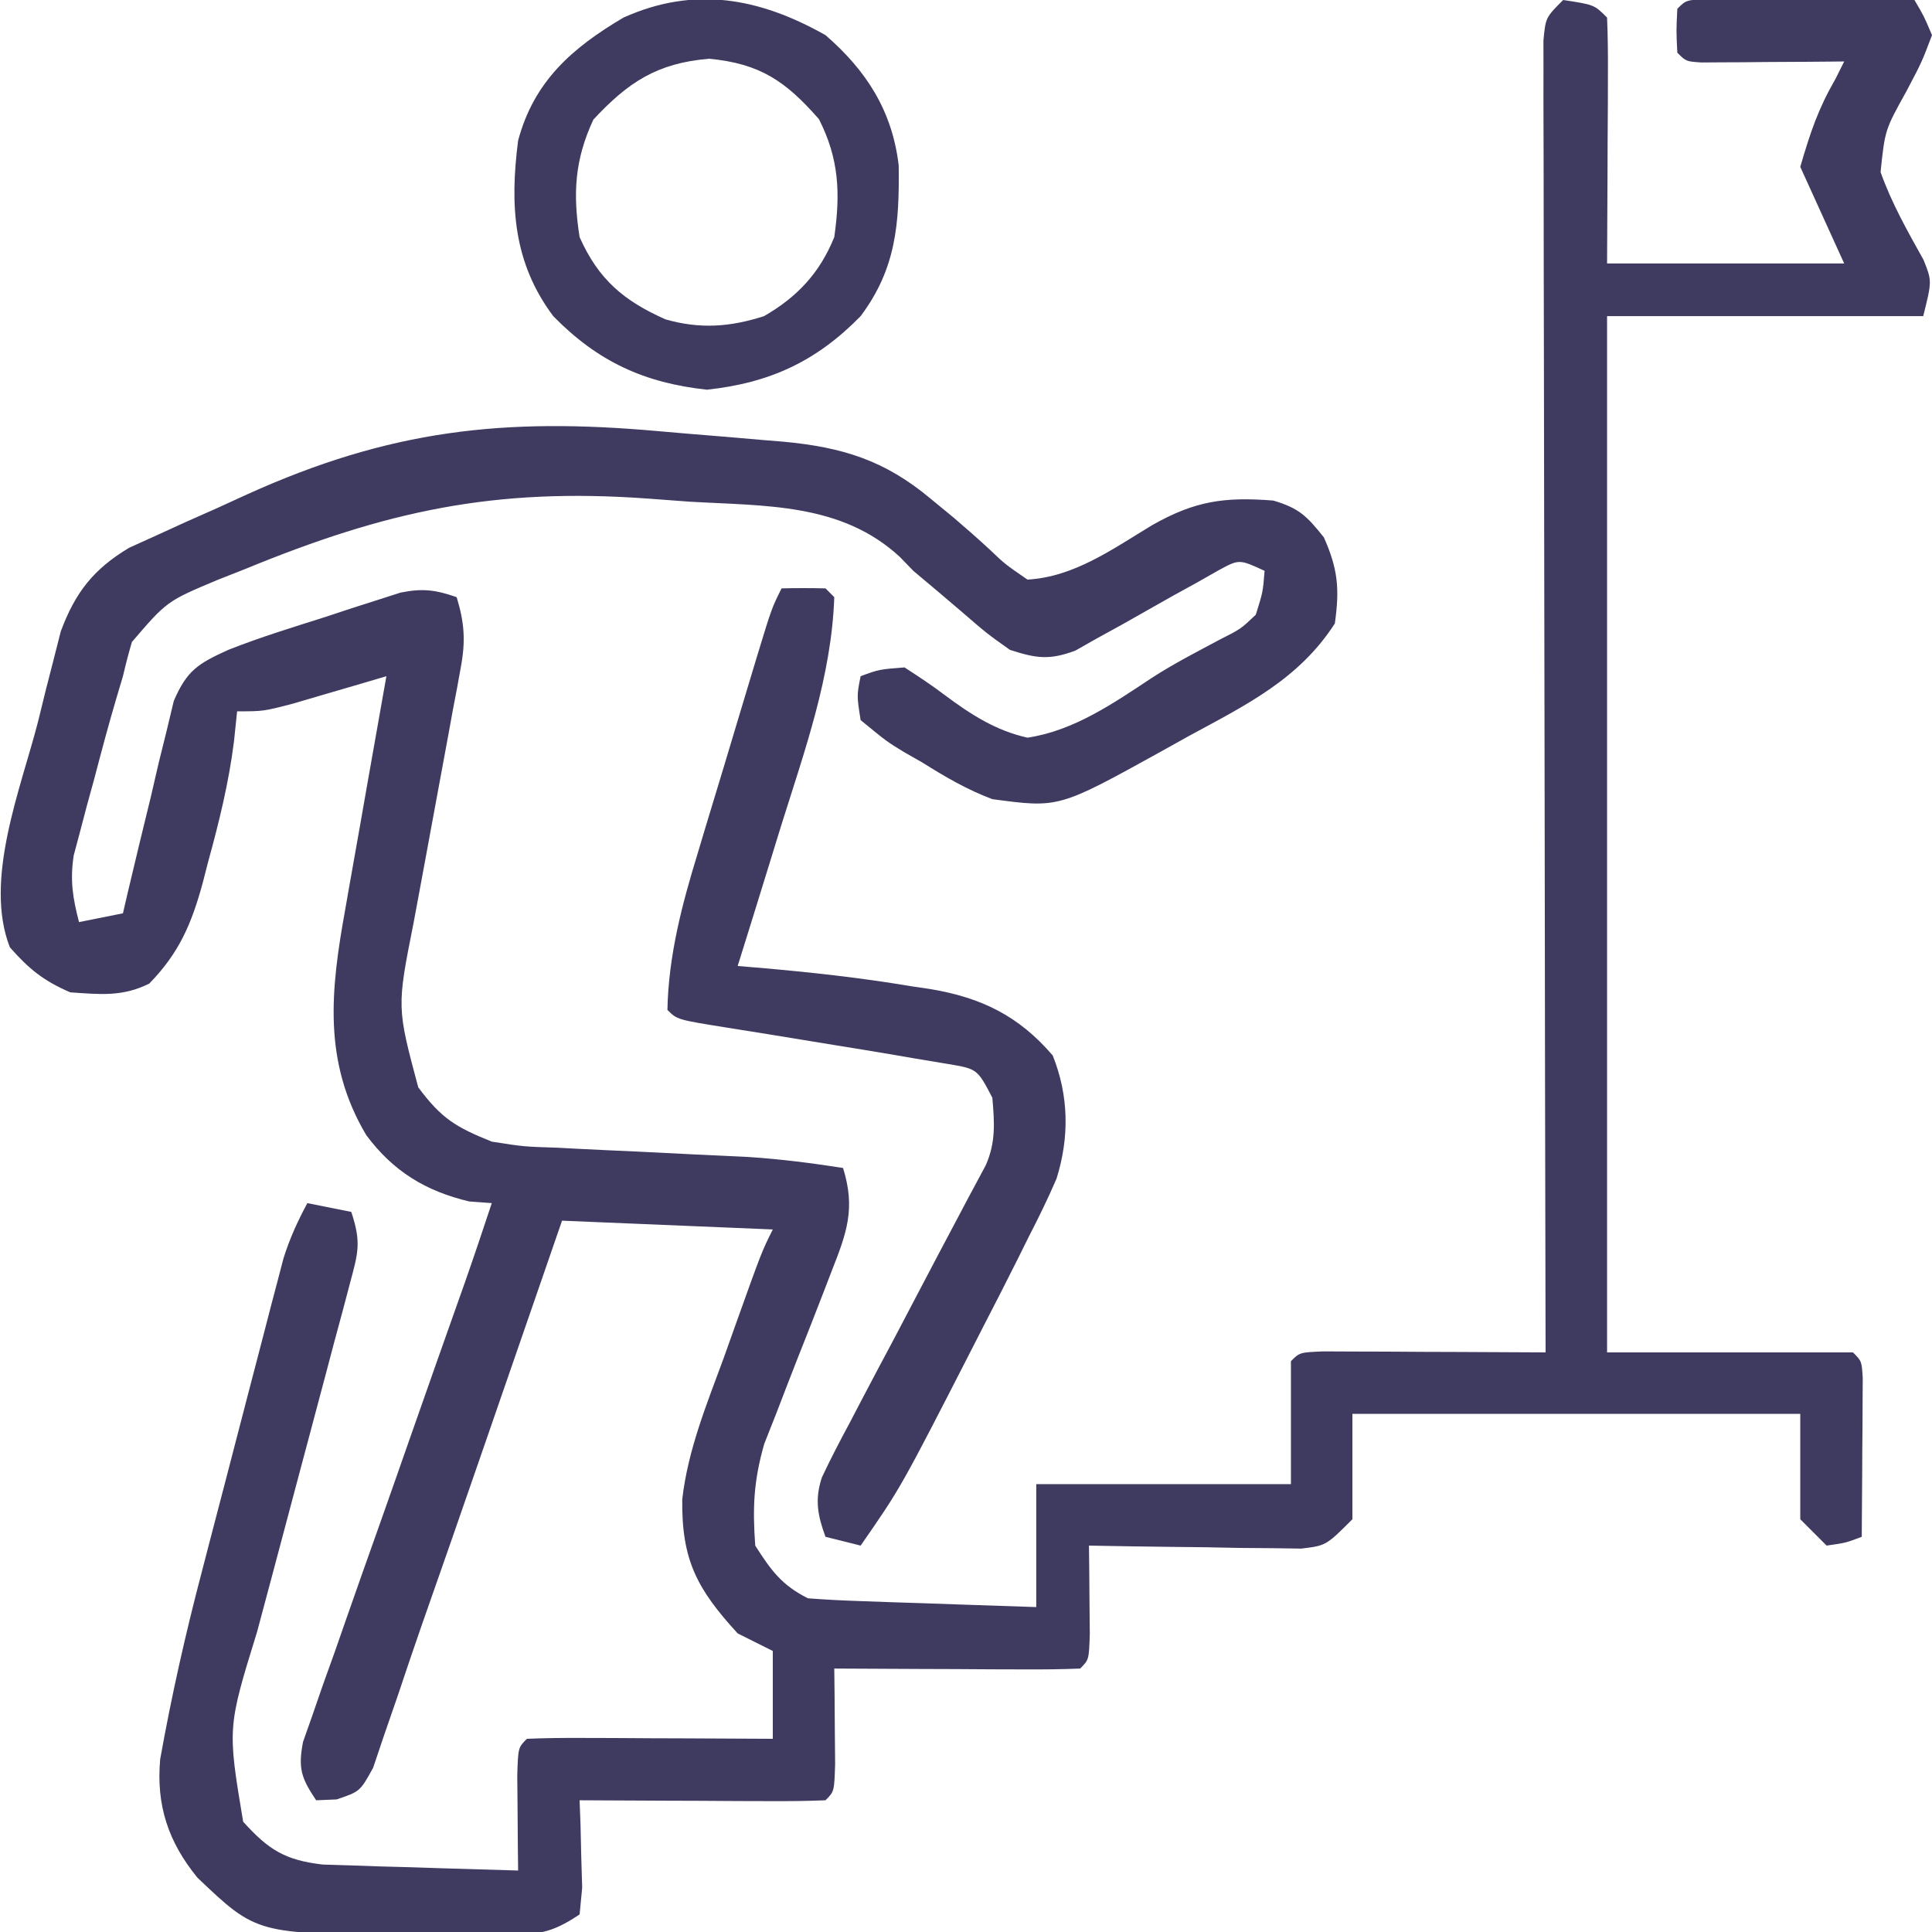 <svg width="220" height="220" viewBox="0 0 220 220" fill="none" xmlns="http://www.w3.org/2000/svg">
<g clip-path="url(#clip0_3301_57)">
<path d="M178 0C181.536 0.536 181.536 0.536 183 2C183.087 4.073 183.107 6.148 183.097 8.223C183.094 9.483 183.091 10.743 183.088 12.041C183.079 13.382 183.071 14.722 183.062 16.062C183.057 17.407 183.053 18.751 183.049 20.096C183.037 23.397 183.019 26.699 183 30C191.91 30 200.82 30 210 30C208.35 26.37 206.7 22.74 205 19C206.16 15.029 207.026 12.431 209 9C209.33 8.34 209.66 7.68 210 7C208.712 7.012 207.424 7.023 206.097 7.035C204.419 7.045 202.741 7.054 201.062 7.062C199.787 7.075 199.787 7.075 198.486 7.088C197.677 7.091 196.868 7.094 196.035 7.098C195.286 7.103 194.537 7.108 193.766 7.114C192 7 192 7 191 6C190.875 3.5 190.875 3.5 191 1C192 0 192 0 194.5 -0.114C195.584 -0.108 196.668 -0.103 197.785 -0.098C198.955 -0.094 200.125 -0.091 201.33 -0.088C202.562 -0.08 203.793 -0.071 205.062 -0.062C206.916 -0.056 206.916 -0.056 208.806 -0.049C211.871 -0.037 214.935 -0.021 218 0C219.072 1.809 219.072 1.809 220 4C218.847 7.059 218.847 7.059 217.062 10.438C214.645 14.791 214.645 14.791 214.144 19.594C215.408 23.147 217.206 26.311 219.039 29.598C220 32 220 32 219 36C207.12 36 195.24 36 183 36C183 74.94 183 113.88 183 154C192.24 154 201.48 154 211 154C212 155 212 155 212.113 156.949C212.108 157.782 212.103 158.615 212.097 159.473C212.094 160.372 212.091 161.271 212.088 162.197C212.079 163.143 212.071 164.088 212.062 165.062C212.058 166.012 212.053 166.961 212.049 167.939C212.037 170.293 212.02 172.646 212 175C210.187 175.688 210.187 175.688 208 176C207.01 175.01 206.02 174.02 205 173C205 169.04 205 165.08 205 161C188.17 161 171.34 161 154 161C154 164.96 154 168.92 154 173C151 176 151 176 148.181 176.341C147.065 176.325 145.95 176.309 144.801 176.293C143.592 176.283 142.384 176.274 141.138 176.264C139.876 176.239 138.613 176.213 137.312 176.188C136.038 176.174 134.764 176.16 133.451 176.146C130.3 176.111 127.15 176.062 124 176C124.011 176.927 124.023 177.854 124.035 178.809C124.044 180.006 124.053 181.204 124.062 182.438C124.074 183.632 124.085 184.827 124.097 186.059C124 189 124 189 123 190C120.927 190.088 118.852 190.107 116.777 190.098C115.517 190.094 114.257 190.091 112.959 190.088C111.618 190.08 110.278 190.071 108.937 190.062C107.593 190.057 106.248 190.053 104.904 190.049C101.603 190.037 98.301 190.021 95 190C95.011 190.999 95.023 191.998 95.035 193.027C95.044 194.318 95.053 195.608 95.062 196.938C95.074 198.225 95.085 199.513 95.097 200.84C95 204 95 204 94 205C91.927 205.088 89.852 205.107 87.777 205.098C86.517 205.094 85.257 205.091 83.959 205.088C82.618 205.08 81.278 205.071 79.937 205.062C78.593 205.057 77.249 205.053 75.904 205.049C72.603 205.037 69.301 205.021 66 205C66.035 205.915 66.069 206.83 66.105 207.773C66.146 209.556 66.146 209.556 66.187 211.375C66.222 212.558 66.257 213.742 66.293 214.961C66.196 215.964 66.099 216.967 66 218C62.535 220.31 61.168 220.257 57.082 220.266C55.909 220.268 54.737 220.271 53.529 220.273C52.303 220.266 51.076 220.258 49.812 220.25C48.605 220.258 47.398 220.265 46.154 220.273C29.229 220.236 29.229 220.236 22.484 213.816C19.164 209.753 17.768 205.574 18.241 200.32C19.526 193.136 21.114 186.089 22.968 179.031C23.39 177.406 23.39 177.406 23.82 175.748C24.409 173.482 25.001 171.217 25.595 168.952C26.504 165.483 27.403 162.011 28.301 158.539C28.877 156.328 29.454 154.117 30.031 151.906C30.299 150.871 30.567 149.835 30.842 148.769C31.096 147.807 31.35 146.845 31.611 145.854C31.942 144.589 31.942 144.589 32.279 143.298C32.985 141.047 33.883 139.075 35 137C36.65 137.33 38.3 137.66 40 138C41.164 141.492 40.781 142.659 39.844 146.155C39.567 147.207 39.29 148.258 39.004 149.342C38.542 151.048 38.542 151.048 38.07 152.789C37.76 153.962 37.45 155.135 37.131 156.344C36.137 160.106 35.132 163.866 34.125 167.625C33.125 171.363 32.129 175.101 31.14 178.842C30.524 181.171 29.902 183.499 29.273 185.824C25.901 196.738 25.901 196.738 27.687 207.438C30.576 210.639 32.452 211.82 36.749 212.319C37.775 212.35 38.802 212.382 39.859 212.414C40.974 212.453 42.089 212.491 43.238 212.531C44.397 212.562 45.556 212.593 46.75 212.625C48.511 212.683 48.511 212.683 50.308 212.742C53.205 212.836 56.102 212.922 59 213C58.988 212.001 58.977 211.002 58.965 209.973C58.956 208.682 58.947 207.392 58.937 206.062C58.926 204.775 58.914 203.487 58.902 202.16C59 199 59 199 60 198C62.072 197.912 64.148 197.893 66.222 197.902C67.483 197.906 68.743 197.909 70.041 197.912C71.381 197.92 72.722 197.929 74.062 197.938C75.407 197.943 76.751 197.947 78.096 197.951C81.397 197.963 84.698 197.979 88 198C88 194.7 88 191.4 88 188C86.02 187.01 86.02 187.01 84 186C79.383 180.954 77.608 177.664 77.688 170.742C78.329 165.103 80.49 159.861 82.437 154.562C82.858 153.38 83.279 152.197 83.713 150.979C86.736 142.527 86.736 142.527 88 140C80.08 139.67 72.16 139.34 64 139C62.842 142.352 61.685 145.703 60.492 149.156C59.35 152.456 58.208 155.756 57.066 159.056C56.282 161.323 55.498 163.59 54.716 165.858C52.496 172.286 50.259 178.708 48.002 185.123C47.075 187.785 46.175 190.455 45.282 193.129C44.775 194.597 44.267 196.064 43.758 197.531C43.339 198.775 42.92 200.018 42.489 201.299C41 204 41 204 38.327 204.904C37.175 204.952 37.175 204.952 36 205C34.313 202.475 33.925 201.39 34.505 198.357C34.859 197.354 35.212 196.351 35.577 195.317C35.971 194.175 36.365 193.034 36.771 191.858C37.213 190.628 37.654 189.399 38.109 188.133C38.557 186.853 39.003 185.573 39.449 184.292C40.625 180.919 41.819 177.553 43.017 174.188C44.228 170.779 45.422 167.364 46.617 163.949C48.727 157.927 50.851 151.91 52.986 145.897C54.021 142.94 55.017 139.973 56 137C55.154 136.938 54.309 136.876 53.437 136.812C48.48 135.641 44.77 133.383 41.703 129.254C36.747 120.904 37.646 112.757 39.312 103.562C39.446 102.797 39.579 102.031 39.716 101.243C40.138 98.827 40.569 96.414 41 94C41.289 92.35 41.578 90.701 41.867 89.051C42.571 85.033 43.283 81.016 44 77C43.024 77.289 42.048 77.578 41.043 77.875C39.758 78.25 38.472 78.625 37.187 79C35.923 79.371 34.658 79.743 33.355 80.125C30 81 30 81 27 81C26.883 82.13 26.765 83.261 26.644 84.426C26.052 89.133 24.947 93.619 23.687 98.188C23.487 98.968 23.286 99.749 23.08 100.553C21.811 105.183 20.428 108.476 17 112C13.935 113.532 11.383 113.229 8 113C4.952 111.684 3.313 110.355 1.125 107.875C-1.87 100.223 2.346 89.86 4.312 82.25C4.756 80.442 4.756 80.442 5.209 78.598C5.507 77.436 5.806 76.275 6.113 75.078C6.512 73.507 6.512 73.507 6.919 71.903C8.571 67.466 10.63 64.823 14.698 62.378C15.709 61.921 16.72 61.464 17.762 60.992C18.881 60.48 20.001 59.969 21.154 59.441C22.32 58.925 23.486 58.408 24.687 57.875C25.834 57.35 26.98 56.826 28.162 56.285C44.367 48.957 57.351 47.514 74.956 49.096C77.39 49.314 79.826 49.513 82.261 49.709C83.828 49.843 85.394 49.977 86.961 50.113C88.039 50.201 88.039 50.201 89.139 50.29C95.951 50.922 100.752 52.414 106 56.812C106.86 57.519 107.719 58.225 108.605 58.953C110.026 60.167 111.431 61.4 112.801 62.672C114.441 64.236 114.441 64.236 117 66C122.336 65.698 126.743 62.485 131.209 59.795C136.064 57.041 139.422 56.56 145 57C147.952 57.878 148.818 58.773 150.75 61.188C152.362 64.815 152.552 67.062 152 71C147.894 77.364 141.909 80.267 135.375 83.812C134.325 84.397 133.276 84.982 132.195 85.584C120.559 92.021 120.559 92.021 113 91C110.115 89.923 107.603 88.445 105 86.812C103.981 86.231 103.981 86.231 102.941 85.639C101 84.457 101 84.457 98 82C97.562 79.199 97.562 79.199 98 77C100.105 76.223 100.105 76.223 103 76C104.564 77.012 106.123 78.036 107.604 79.165C110.549 81.359 113.383 83.192 117 84C122.288 83.213 126.8 80.072 131.186 77.176C133.682 75.558 136.315 74.215 138.937 72.812C141.278 71.629 141.278 71.629 143 70C143.811 67.41 143.811 67.41 144 65C141.111 63.672 141.111 63.672 138.811 64.912C137.562 65.621 137.562 65.621 136.289 66.344C135.374 66.848 134.458 67.352 133.515 67.871C131.594 68.954 129.675 70.04 127.758 71.129C126.84 71.633 125.922 72.137 124.976 72.656C123.725 73.365 123.725 73.365 122.448 74.088C119.477 75.195 117.987 74.968 115 74C112.386 72.144 112.386 72.144 109.687 69.812C107.802 68.197 105.905 66.594 104 65C103.497 64.481 102.995 63.962 102.477 63.427C95.798 57.241 87.108 57.633 78.5 57.125C76.918 57.01 75.335 56.893 73.754 56.773C56.314 55.508 44.018 58.166 27.875 64.812C26.854 65.215 25.834 65.617 24.783 66.031C19.011 68.453 19.011 68.453 15.023 73.098C14.641 74.387 14.305 75.69 14 77C13.741 77.869 13.482 78.738 13.216 79.633C12.336 82.617 11.537 85.615 10.75 88.625C10.469 89.648 10.188 90.672 9.898 91.727C9.638 92.717 9.377 93.707 9.109 94.727C8.872 95.619 8.634 96.512 8.389 97.432C7.963 100.24 8.284 102.27 9 105C11.475 104.505 11.475 104.505 14 104C14.186 103.198 14.371 102.396 14.563 101.569C15.417 97.937 16.302 94.312 17.187 90.688C17.479 89.425 17.771 88.162 18.072 86.861C18.372 85.653 18.672 84.444 18.98 83.199C19.247 82.084 19.514 80.968 19.79 79.819C21.293 76.317 22.574 75.561 26 74C29.626 72.565 33.345 71.427 37.062 70.25C38.056 69.921 39.049 69.593 40.072 69.254C41.508 68.796 41.508 68.796 42.972 68.328C43.841 68.049 44.71 67.769 45.605 67.481C48.141 66.972 49.581 67.163 52 68C52.892 70.928 53.031 72.998 52.471 75.999C52.331 76.774 52.19 77.548 52.046 78.347C51.888 79.176 51.729 80.005 51.566 80.859C51.409 81.723 51.253 82.586 51.091 83.475C50.589 86.235 50.077 88.993 49.562 91.75C49.052 94.493 48.544 97.237 48.044 99.982C47.734 101.688 47.417 103.394 47.093 105.098C45.186 114.696 45.186 114.696 47.625 123.812C50.295 127.396 51.901 128.343 56 130C59.648 130.572 59.648 130.572 63.558 130.695C64.266 130.733 64.973 130.771 65.702 130.81C67.947 130.927 70.192 131.027 72.437 131.125C74.679 131.234 76.921 131.346 79.162 131.462C81.198 131.565 83.234 131.658 85.271 131.75C88.905 131.994 92.405 132.437 96 133C97.432 137.618 96.44 140.344 94.691 144.77C94.446 145.409 94.2 146.049 93.947 146.708C92.902 149.431 91.828 152.142 90.754 154.854C89.972 156.842 89.207 158.837 88.441 160.832C87.974 162.015 87.507 163.198 87.025 164.417C85.821 168.625 85.685 171.642 86 176C87.793 178.81 89.019 180.509 92 182C93.957 182.154 95.92 182.25 97.883 182.316C99.049 182.358 100.216 182.4 101.418 182.443C102.641 182.483 103.864 182.522 105.125 182.562C106.356 182.606 107.587 182.649 108.855 182.693C111.903 182.8 114.952 182.9 118 183C118 178.38 118 173.76 118 169C127.57 169 137.14 169 147 169C147 164.38 147 159.76 147 155C148 154 148 154 150.684 153.886C151.851 153.892 153.019 153.897 154.222 153.902C155.483 153.906 156.743 153.909 158.041 153.912C159.381 153.92 160.722 153.929 162.062 153.938C163.407 153.943 164.751 153.947 166.095 153.951C169.397 153.963 172.698 153.979 176 154C175.998 153.218 175.996 152.437 175.994 151.632C175.95 132.637 175.917 113.643 175.896 94.649C175.886 85.463 175.872 76.278 175.849 67.092C175.829 59.089 175.816 51.085 175.812 43.081C175.809 38.841 175.803 34.601 175.788 30.361C175.775 26.374 175.771 22.387 175.774 18.399C175.773 16.933 175.769 15.466 175.761 13.999C175.751 12.003 175.755 10.007 175.759 8.011C175.757 6.892 175.756 5.773 175.754 4.62C176 2 176 2 178 0Z" fill="#3F3A60"/>
<path d="M89 67C90.666 66.957 92.334 66.959 94 67C94.33 67.33 94.66 67.66 95 68C94.687 77.044 91.617 85.496 88.938 94.062C88.46 95.611 87.982 97.16 87.506 98.709C86.346 102.475 85.176 106.238 84 110C84.692 110.057 85.384 110.114 86.096 110.173C92.044 110.684 97.926 111.32 103.812 112.313C104.879 112.47 104.879 112.47 105.967 112.631C111.726 113.604 115.986 115.65 119.875 120.188C121.707 124.768 121.786 129.475 120.313 134.207C119.334 136.481 118.26 138.674 117.125 140.875C116.525 142.086 116.525 142.086 115.913 143.321C114.63 145.892 113.319 148.447 112 151C111.557 151.867 111.113 152.735 110.657 153.628C102.569 169.423 102.569 169.423 98 176C96.68 175.67 95.36 175.34 94 175C93.101 172.555 92.757 170.727 93.596 168.222C94.59 166.107 95.659 164.052 96.769 161.996C97.166 161.236 97.562 160.476 97.97 159.692C99.238 157.267 100.525 154.852 101.812 152.438C102.669 150.809 103.523 149.179 104.377 147.549C105.945 144.557 107.52 141.57 109.105 138.588C109.439 137.955 109.773 137.322 110.117 136.67C110.819 135.343 111.53 134.02 112.245 132.699C113.411 130.076 113.24 127.825 113 125C111.286 121.719 111.286 121.719 107.938 121.156C106.638 120.94 105.339 120.723 104 120.5C103.303 120.38 102.606 120.259 101.888 120.135C99.594 119.743 97.298 119.37 95 119C92.496 118.592 89.993 118.183 87.49 117.771C85.887 117.51 84.283 117.253 82.678 117.002C77.109 116.109 77.109 116.109 76 115C76.121 108.814 77.665 102.971 79.469 97.098C79.709 96.294 79.95 95.49 80.197 94.662C80.957 92.127 81.729 89.595 82.5 87.062C83.018 85.338 83.534 83.614 84.051 81.889C84.544 80.25 85.037 78.611 85.531 76.973C85.764 76.202 85.996 75.431 86.235 74.637C87.881 69.237 87.881 69.237 89 67Z" fill="#3F3A60"/>
<path d="M94 4C98.669 8.046 101.599 12.62 102.336 18.832C102.423 25.456 102.05 30.591 98 36C92.939 41.177 87.614 43.613 80.5 44.375C73.386 43.613 68.062 41.177 63 36C58.439 29.909 58.044 23.394 59 16C60.803 9.263 65.129 5.466 71 2C79.086 -1.63 86.473 -0.241 94 4ZM67.563 13.625C65.438 18.215 65.222 22.025 66 27C68.148 31.833 71.049 34.268 75.785 36.367C79.713 37.489 83.129 37.245 87 36C90.794 33.816 93.356 31.068 95 27C95.709 22.007 95.552 18.083 93.25 13.562C89.458 9.244 86.573 7.247 80.75 6.688C74.857 7.179 71.546 9.336 67.563 13.625Z" fill="#3F3A60"/>
</g>
<defs>
<clipPath id="clip0_3301_57">
<rect width="220" height="220" fill="white"/>
</clipPath>
</defs>
</svg>
